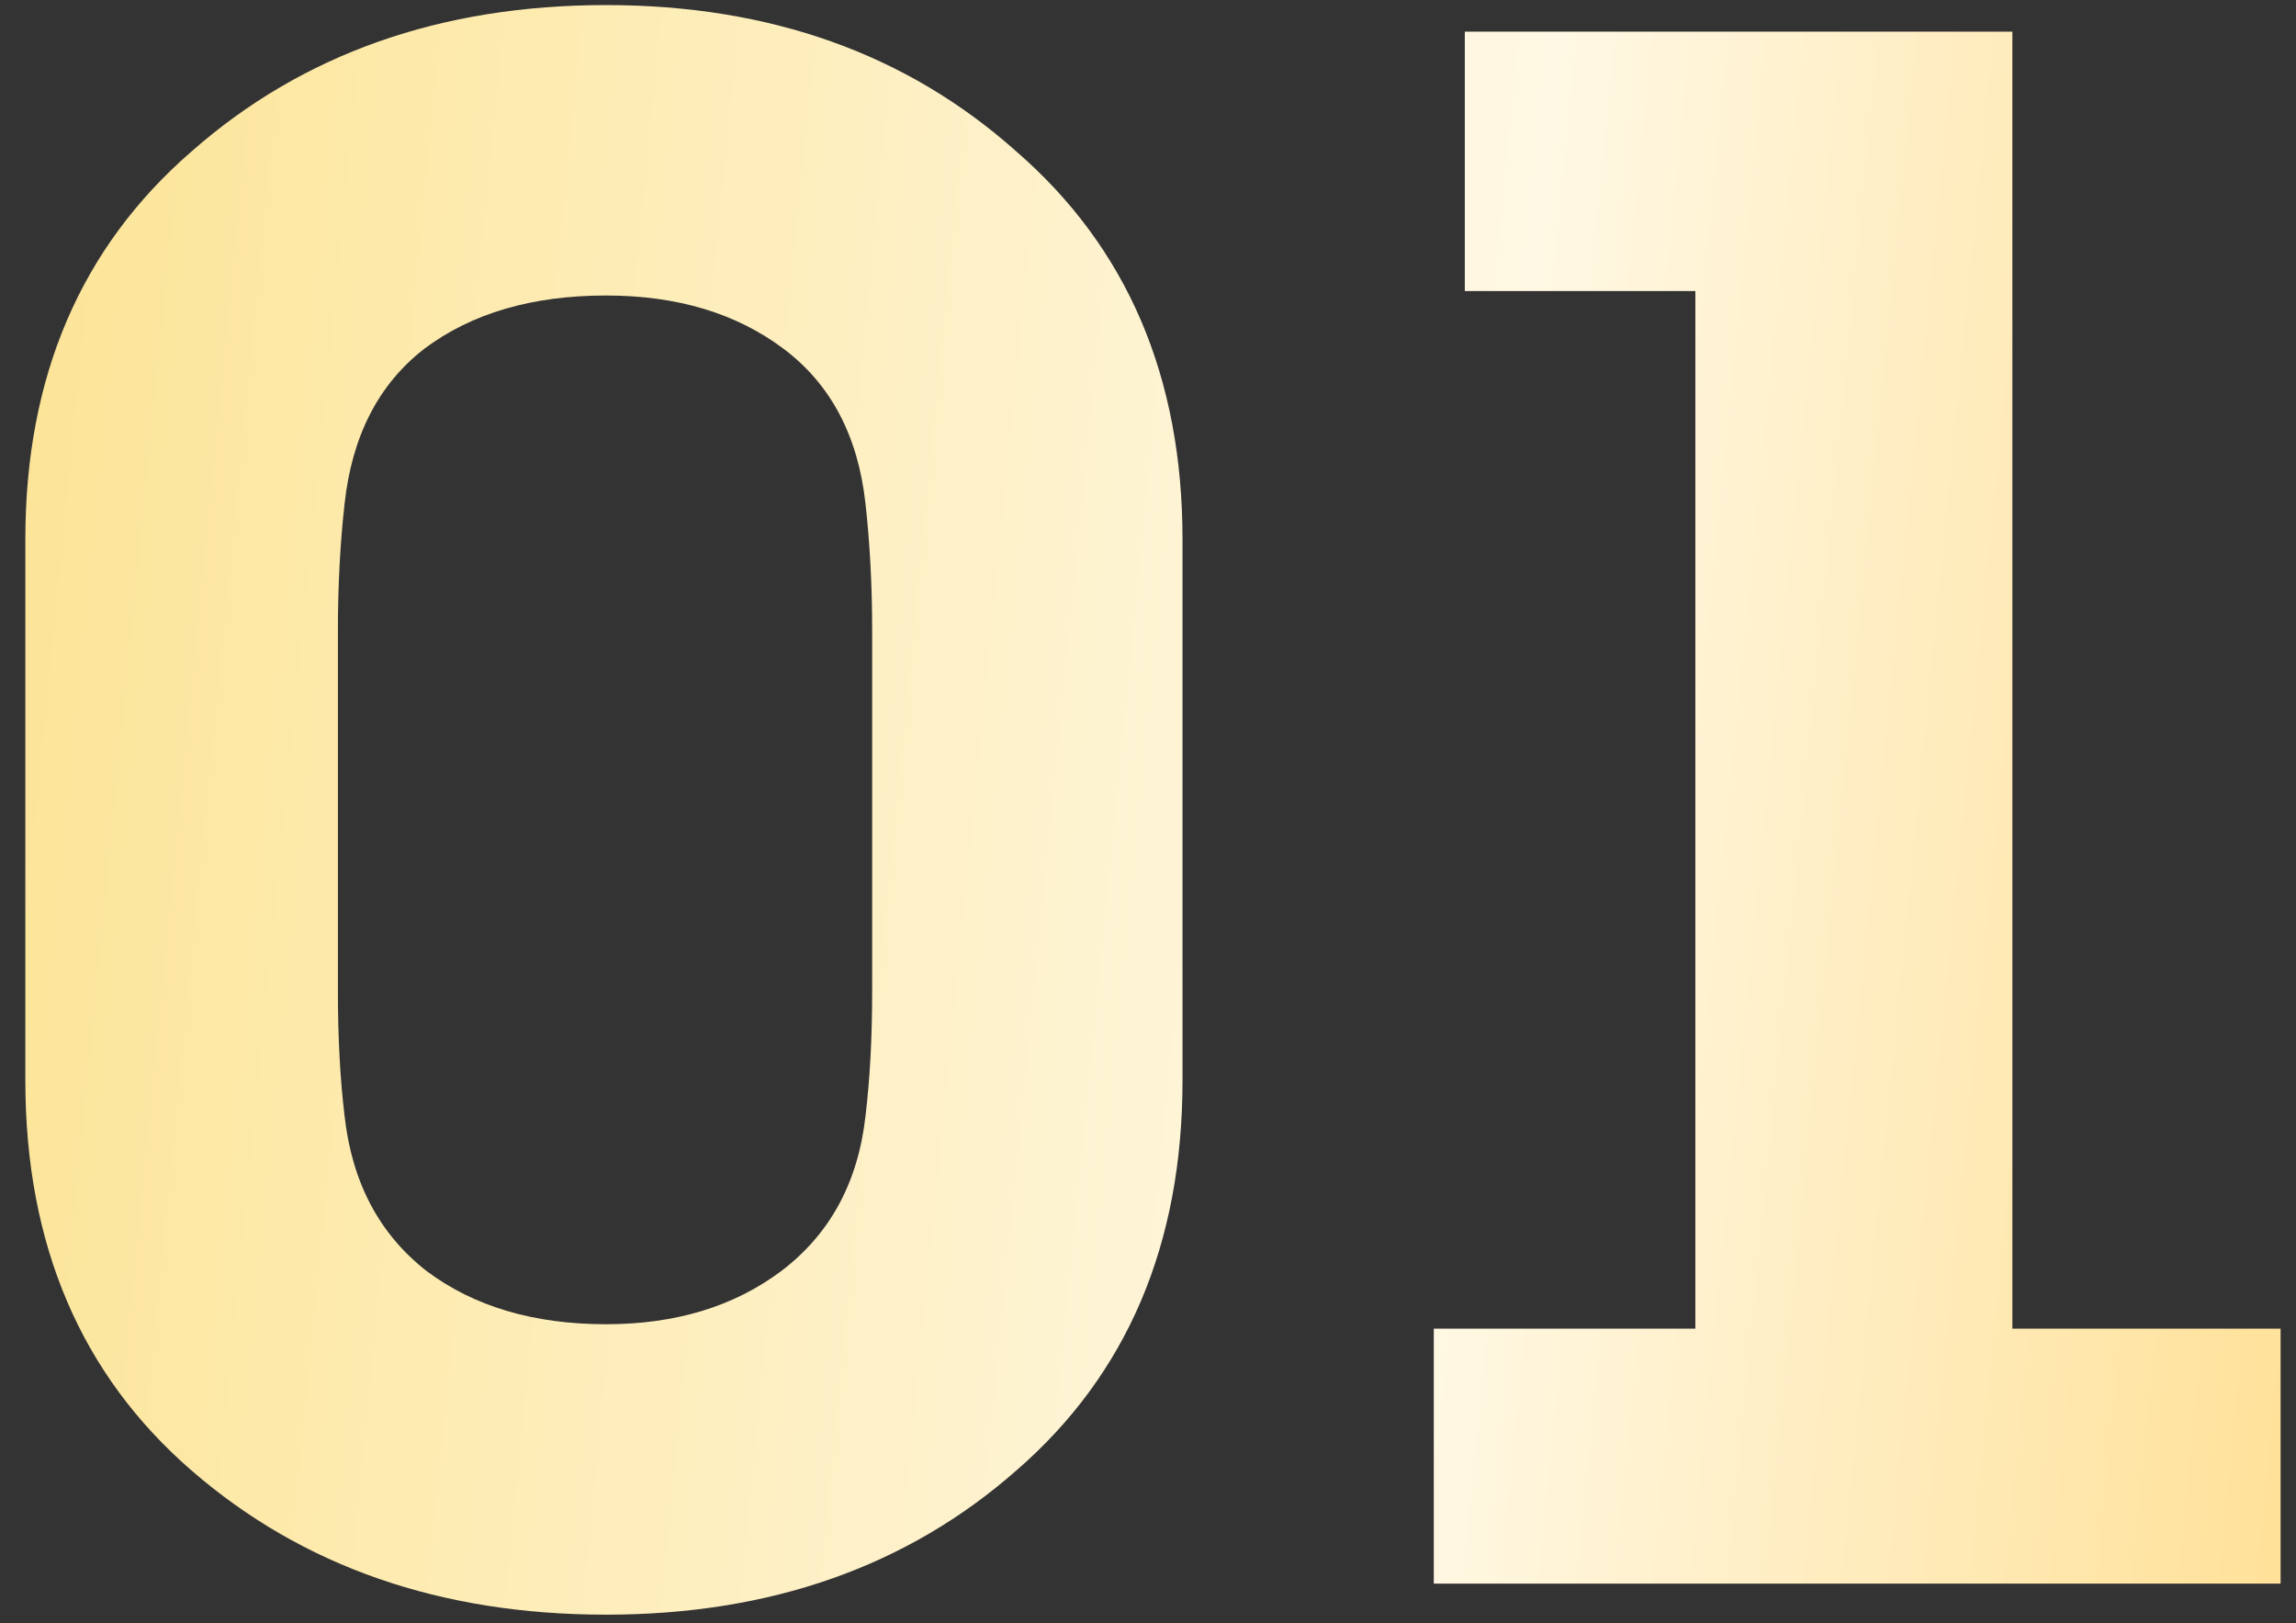<?xml version="1.0" encoding="UTF-8"?> <svg xmlns="http://www.w3.org/2000/svg" width="58" height="41" viewBox="0 0 58 41" fill="none"><rect x="0" y="0" width="58" height="41" fill="#333333" stroke="none"/> <path d="M15.312 0.128C19.456 0.128 22.909 1.36 25.672 3.824C28.472 6.251 29.872 9.517 29.872 13.624V27.288C29.872 31.432 28.472 34.717 25.672 37.144C22.909 39.571 19.456 40.784 15.312 40.784C11.131 40.784 7.64 39.571 4.84 37.144C2.04 34.717 0.64 31.432 0.64 27.288V13.624C0.64 9.517 2.04 6.251 4.84 3.824C7.64 1.36 11.131 0.128 15.312 0.128ZM15.312 33.448C17.067 33.448 18.541 33 19.736 32.104C20.968 31.171 21.677 29.864 21.864 28.184C21.976 27.251 22.032 26.205 22.032 25.048V15.92C22.032 14.8 21.976 13.736 21.864 12.728C21.677 11.011 20.987 9.704 19.792 8.808C18.597 7.912 17.104 7.464 15.312 7.464C13.445 7.464 11.915 7.912 10.72 8.808C9.563 9.704 8.891 11.011 8.704 12.728C8.592 13.736 8.536 14.8 8.536 15.92V25.048C8.536 26.205 8.592 27.251 8.704 28.184C8.891 29.864 9.581 31.171 10.776 32.104C11.971 33 13.483 33.448 15.312 33.448ZM42.827 7.352H37.003V0.8H50.835V33.56H57.611V40H36.219V33.56H42.827V7.352Z" fill="url(#paint0_linear_416_3)"></path> <defs> <linearGradient id="paint0_linear_416_3" x1="-0.152" y1="1.294" x2="83.363" y2="9.51" gradientUnits="userSpaceOnUse"> <stop stop-color="#FCE495"></stop> <stop offset="0.468" stop-color="#FFF8E4"></stop> <stop offset="1" stop-color="#FFC94B"></stop> </linearGradient> </defs> </svg> 